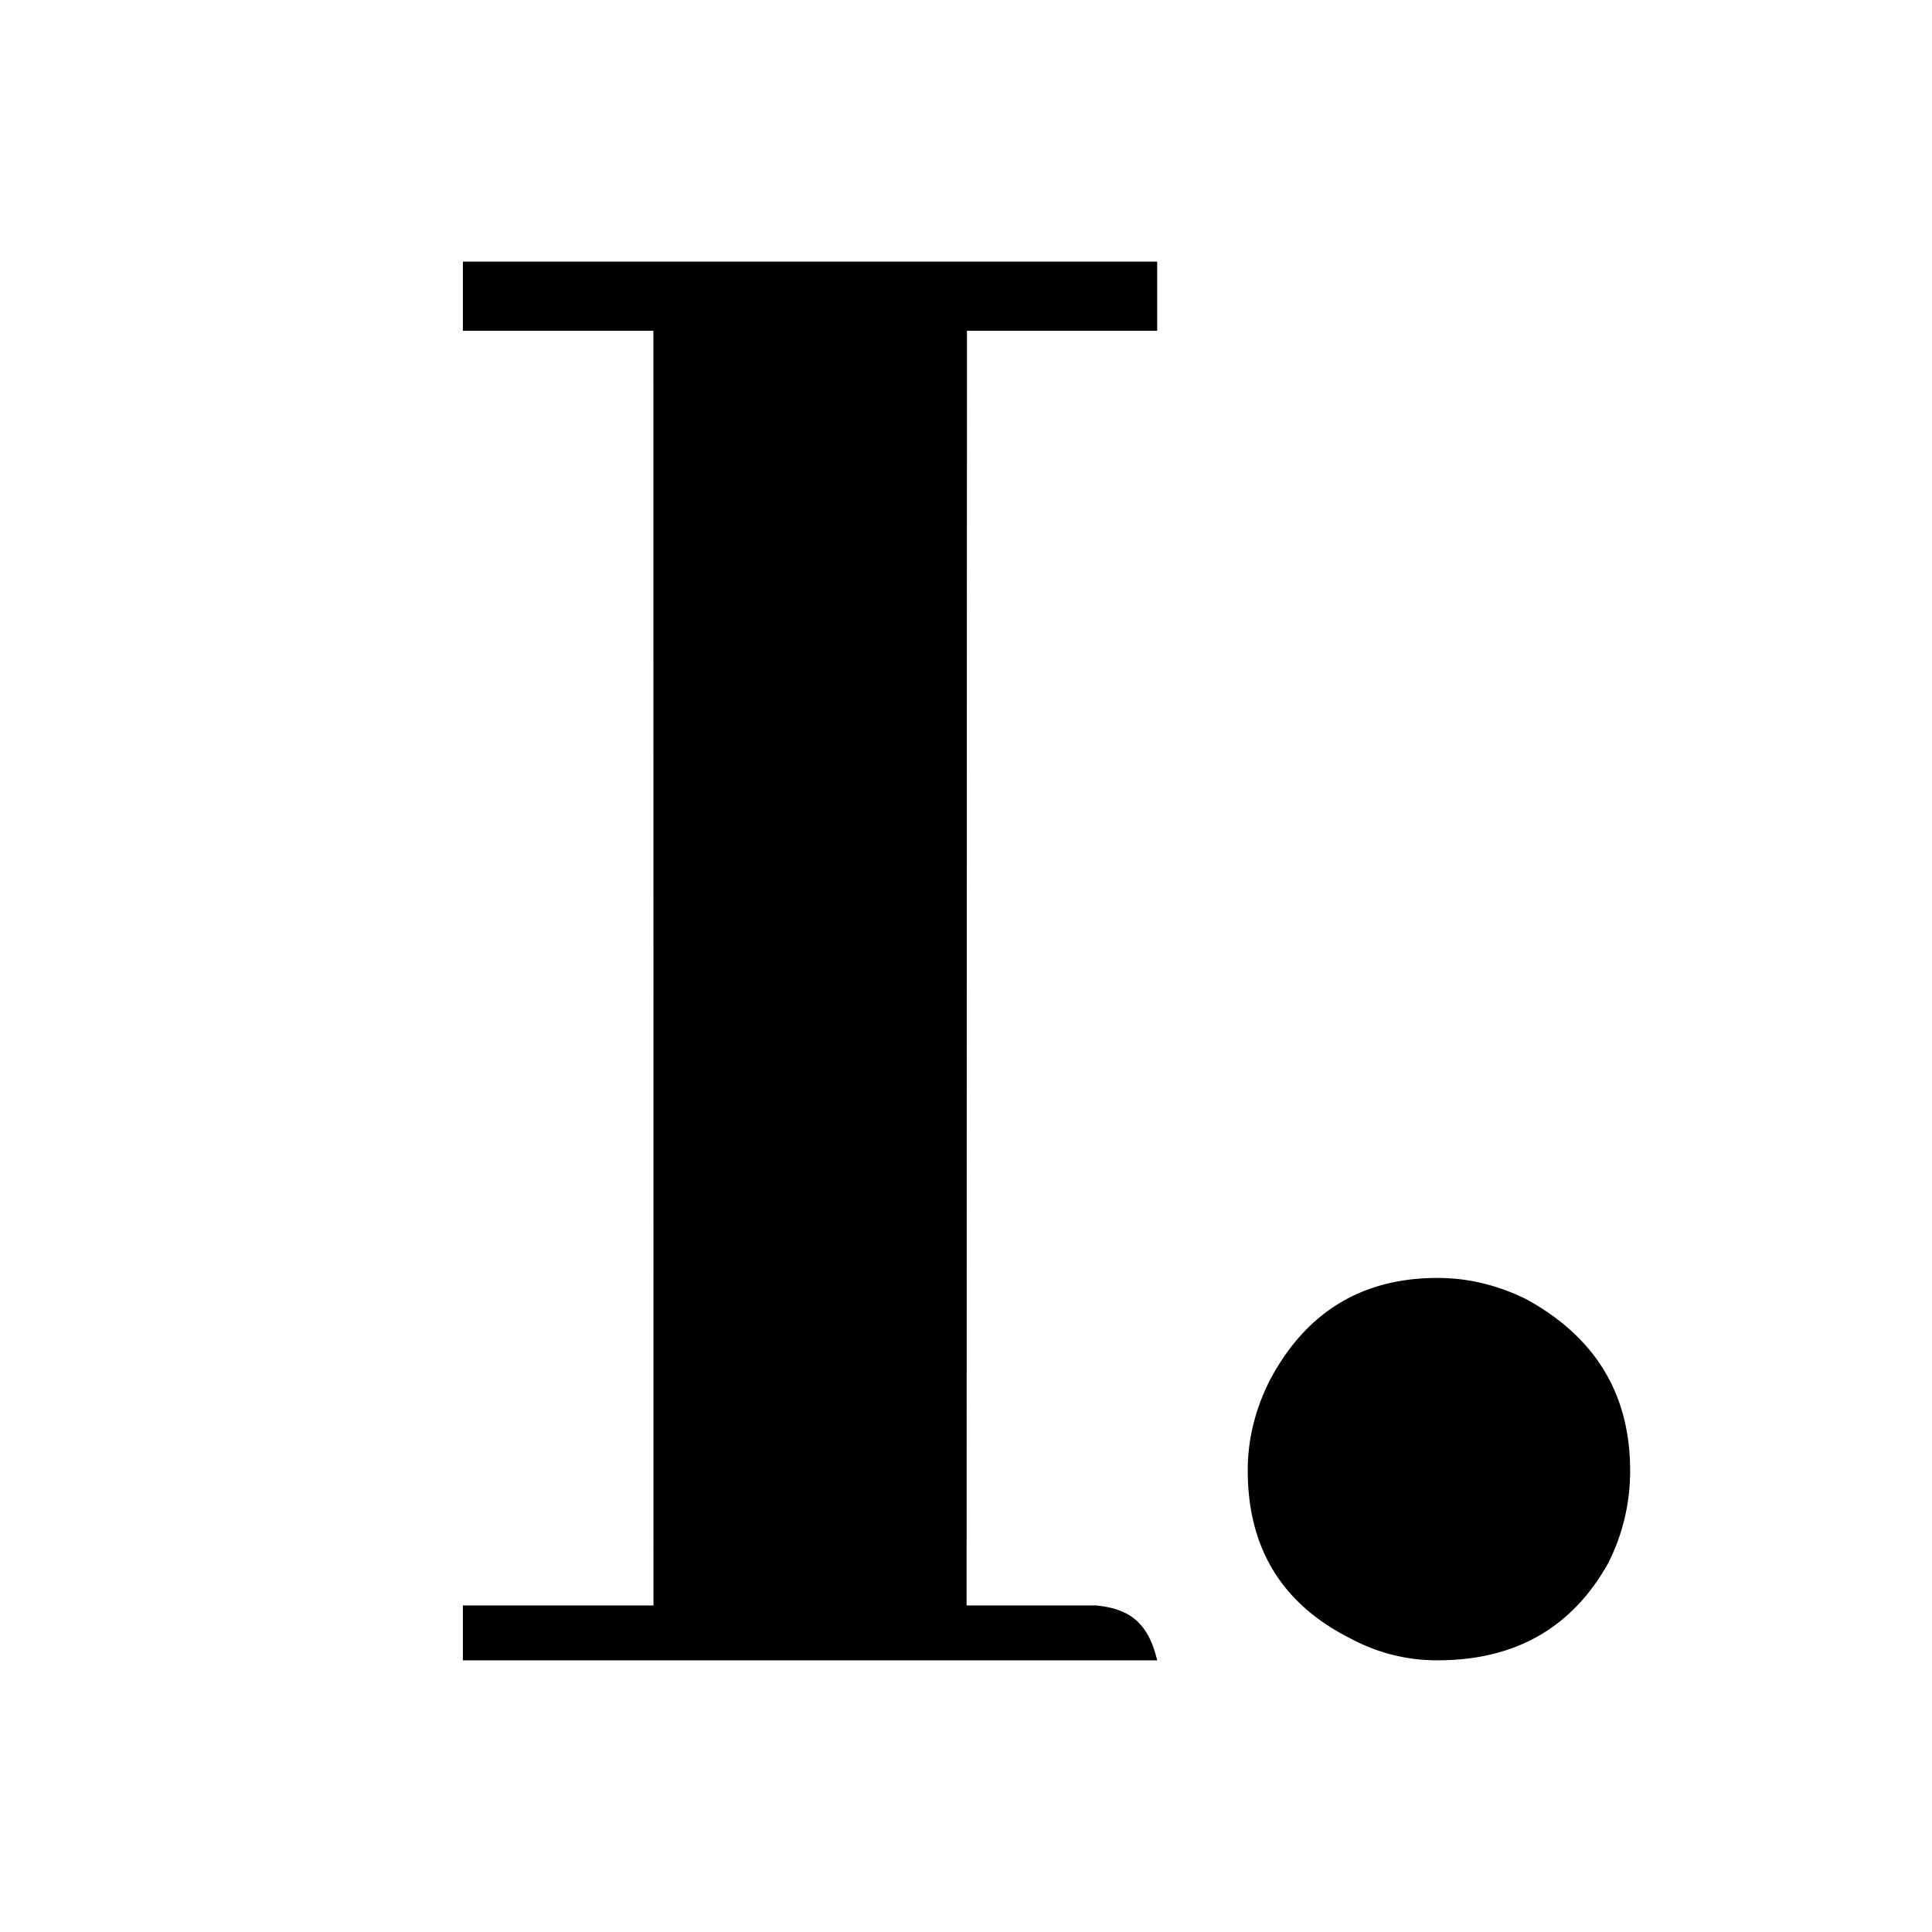 <svg xmlns="http://www.w3.org/2000/svg" width="192" height="192"><g fill="#000" fill-rule="nonzero"><path d="M115 165c-.92-3.861-2.868-5.142-6.088-5.451H96.059l.037-126.681H115V26H46v6.868h18.933l.008 126.681H46V165h69ZM162 146.135c0-7.546-3.414-13.206-10.241-16.979-2.875-1.437-5.84-2.156-8.894-2.156-7.546 0-13.116 3.414-16.709 10.241-1.437 2.875-2.156 5.84-2.156 8.894 0 7.726 3.414 13.295 10.241 16.709a18.057 18.057 0 0 0 8.624 2.156c7.726 0 13.386-3.234 16.979-9.702a20.216 20.216 0 0 0 2.156-9.163Z"/></g></svg>